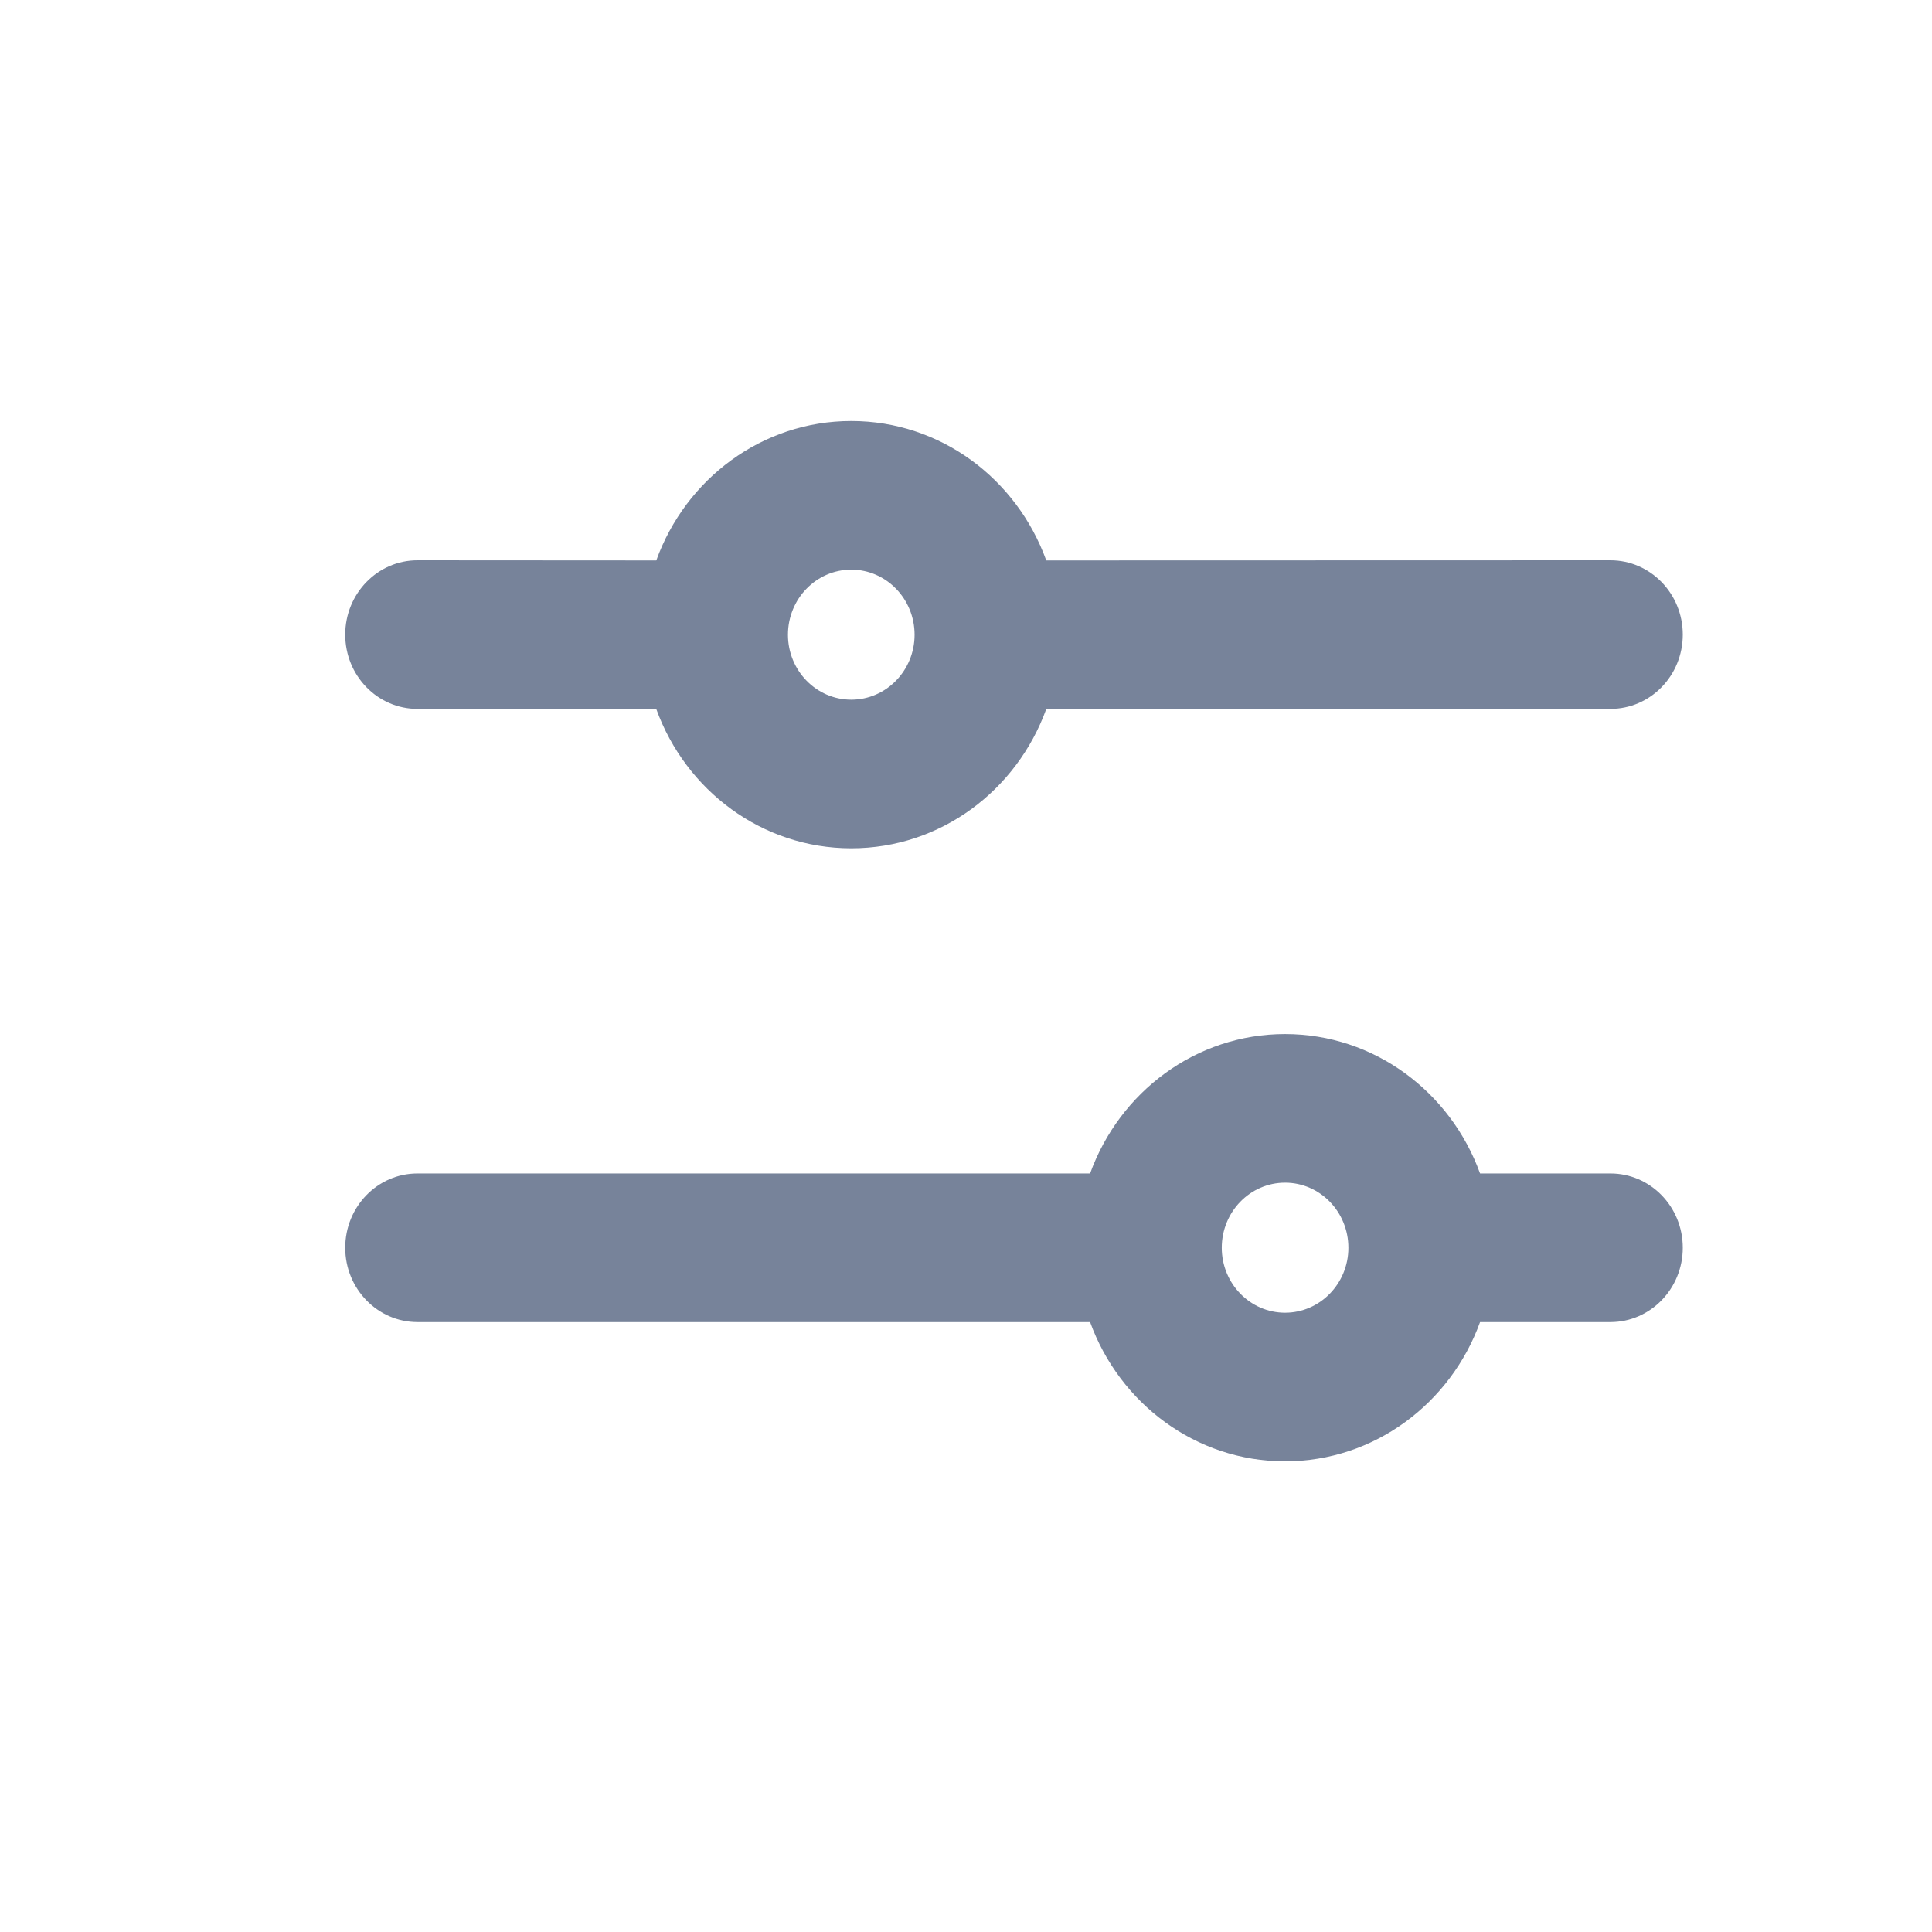 <svg width="13" height="13" viewBox="0 0 13 13" fill="none" xmlns="http://www.w3.org/2000/svg">
<path fill-rule="evenodd" clip-rule="evenodd" d="M5.302 4.271C5.302 4.029 5.493 3.833 5.728 3.833C5.963 3.833 6.154 4.029 6.154 4.271C6.154 4.512 5.963 4.708 5.728 4.708C5.493 4.708 5.302 4.512 5.302 4.271ZM4.416 3.771L2.809 3.77C2.541 3.77 2.323 3.994 2.323 4.27C2.323 4.547 2.541 4.77 2.809 4.77L4.416 4.771C4.614 5.318 5.127 5.708 5.728 5.708C6.33 5.708 6.842 5.318 7.04 4.771L10.836 4.77C11.105 4.77 11.323 4.547 11.323 4.27C11.323 3.994 11.105 3.77 10.836 3.77L7.04 3.771C6.842 3.223 6.33 2.833 5.728 2.833C5.127 2.833 4.614 3.223 4.416 3.771ZM8.647 7.958C8.412 7.958 8.221 8.154 8.221 8.396C8.221 8.637 8.412 8.833 8.647 8.833C8.882 8.833 9.073 8.637 9.073 8.396C9.073 8.154 8.882 7.958 8.647 7.958ZM2.809 7.896L7.335 7.896C7.533 7.348 8.046 6.958 8.647 6.958C9.248 6.958 9.761 7.348 9.959 7.896L10.836 7.896C11.105 7.896 11.323 8.119 11.323 8.396C11.323 8.672 11.105 8.896 10.836 8.896L9.959 8.896C9.761 9.443 9.248 9.833 8.647 9.833C8.046 9.833 7.533 9.443 7.335 8.896L2.809 8.896C2.541 8.896 2.323 8.672 2.323 8.396C2.323 8.119 2.541 7.896 2.809 7.896Z" fill="#77839A"/>
</svg>
